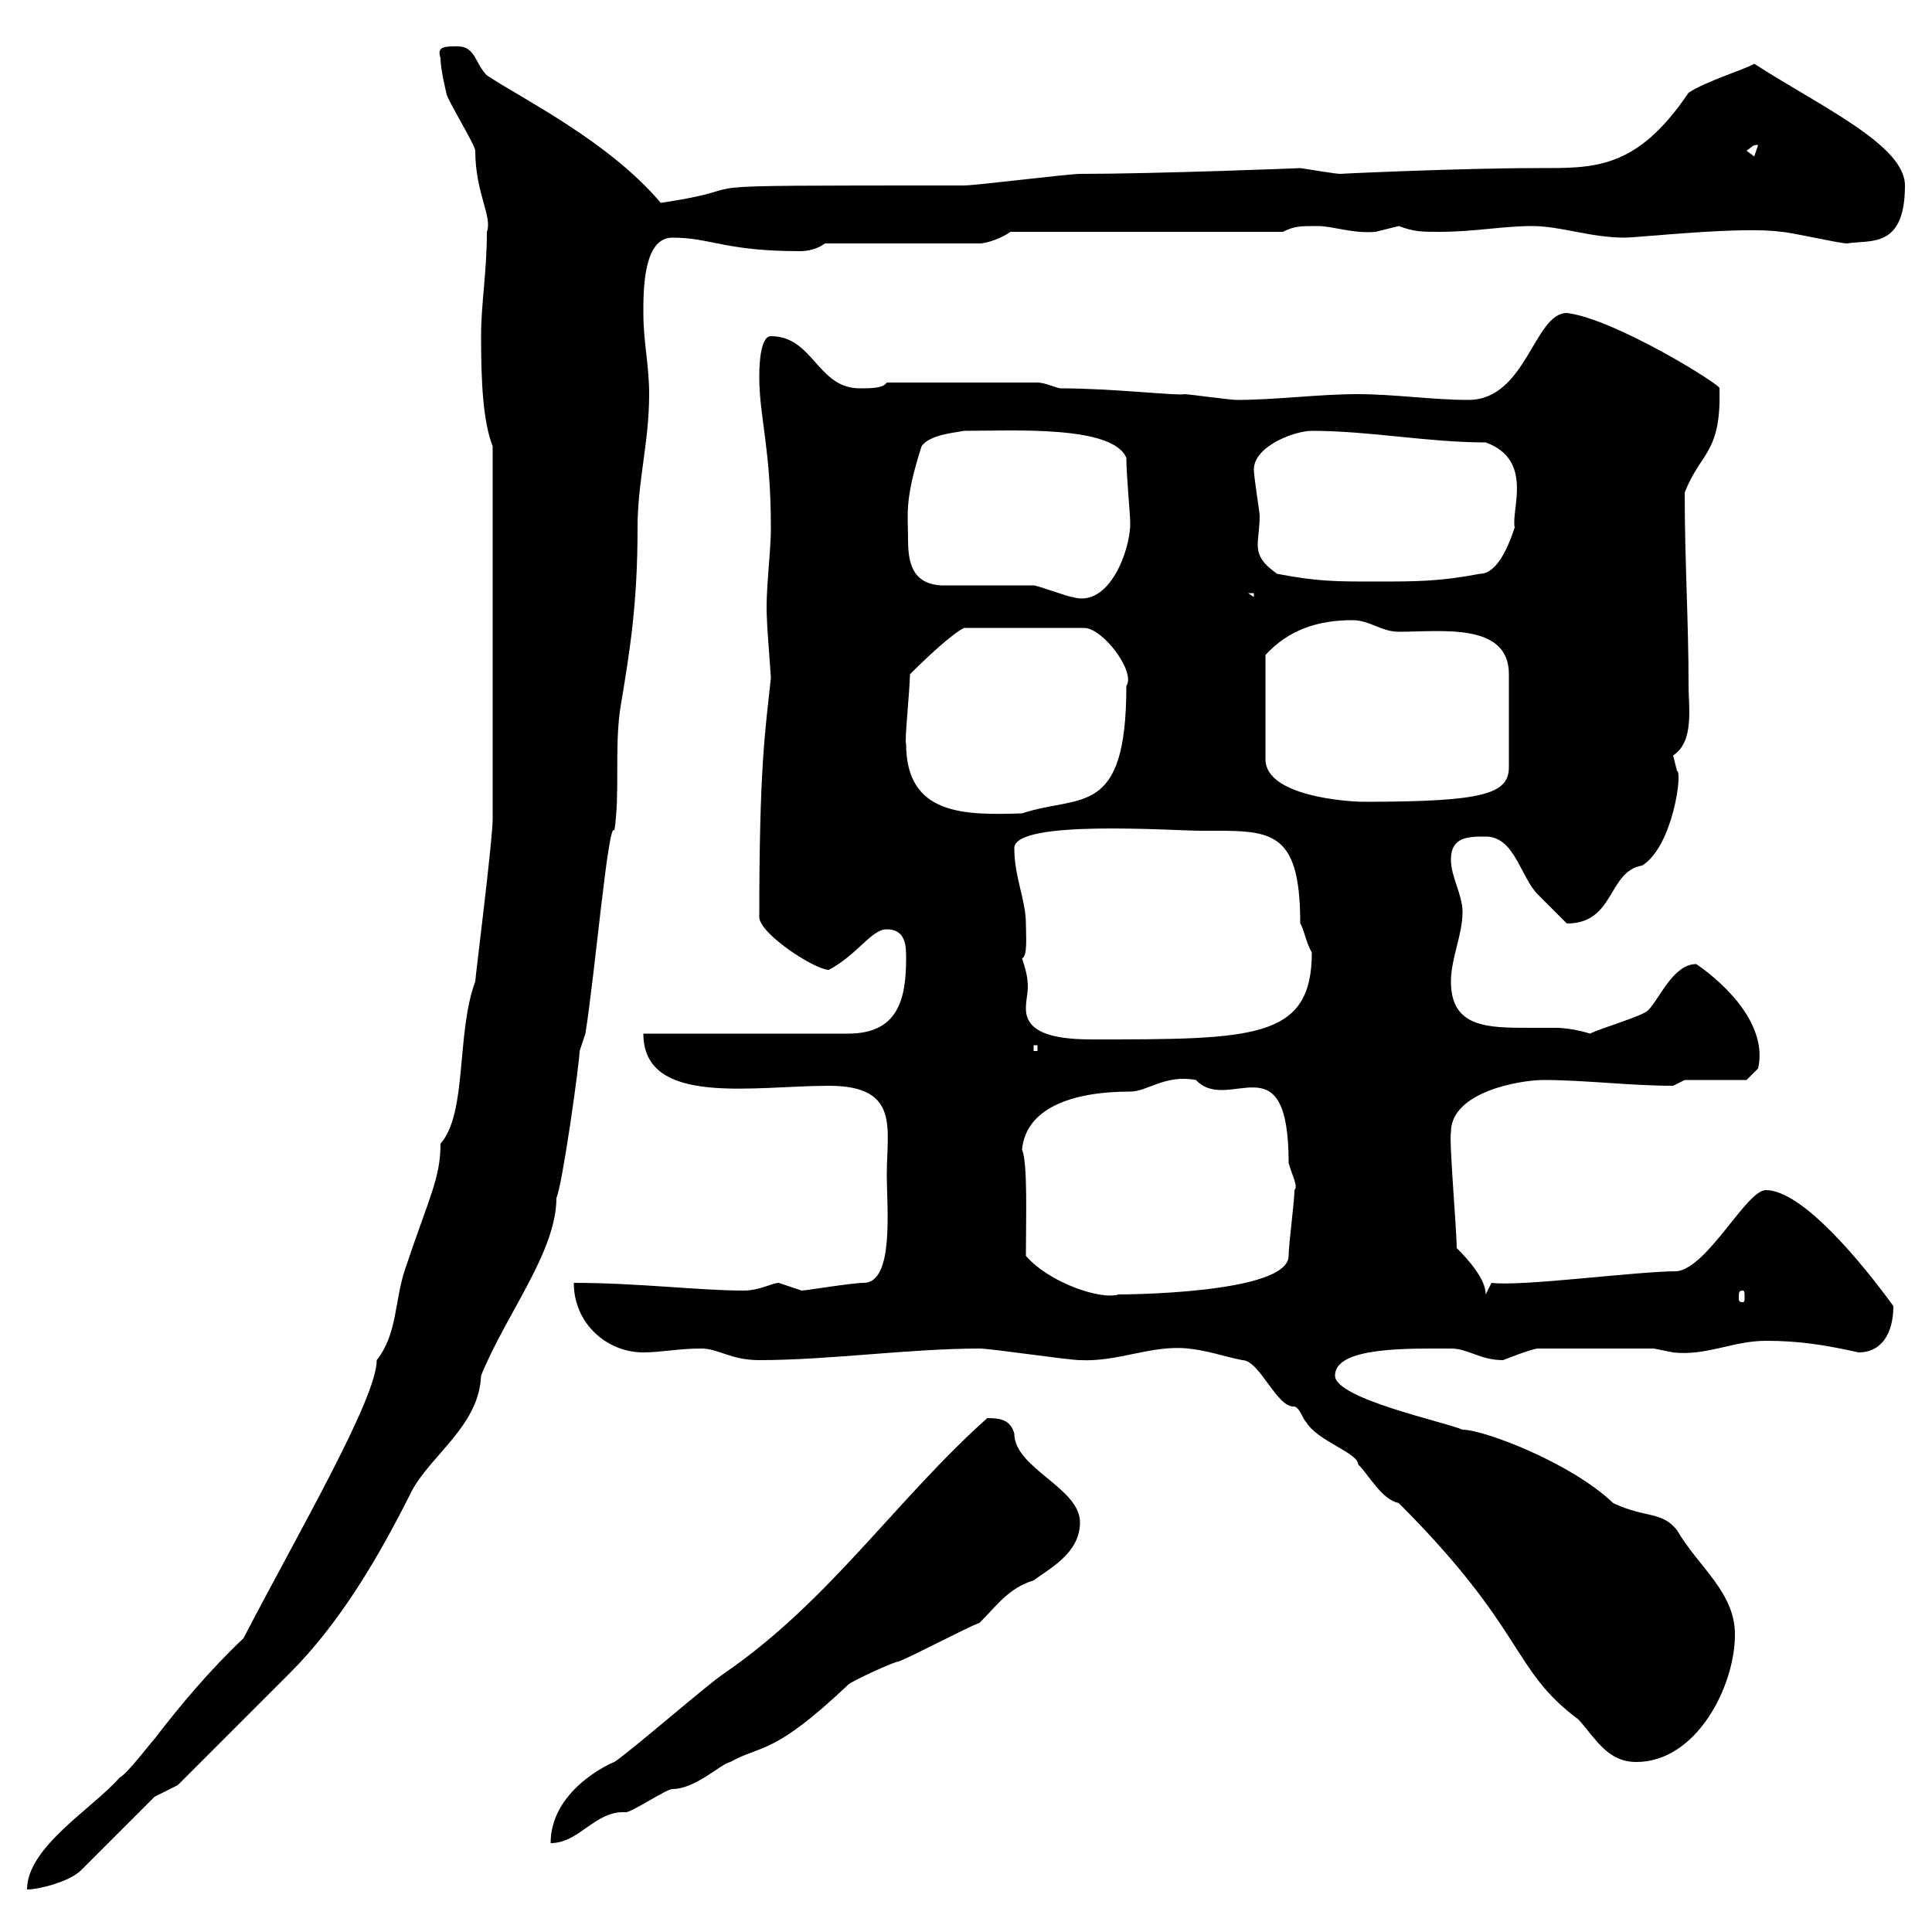 <svg xmlns="http://www.w3.org/2000/svg" xmlns:xlink="http://www.w3.org/1999/xlink" width="300" height="300"><path d="M76.50 69.30L76.50 127.20C76.50 130.50 73.80 151.80 73.80 152.40C70.80 160.50 72.60 172.80 68.40 177.60C68.40 183 66.60 186 63 196.80C61.20 201.90 61.80 207 58.50 211.20C58.50 217.20 46.20 238.20 37.80 254.40C32.70 259.20 27.90 264.90 24 270C23.40 270.60 19.80 275.40 18.60 276C14.40 280.80 4.20 286.80 4.20 293.40C6 293.40 10.80 292.20 12.60 290.40L24 279L27.60 277.20C27.60 277.20 40.20 264.60 45 259.80C52.80 252 58.80 241.80 63.90 231.60C66.90 225.90 74.40 221.40 74.70 213.60C78.60 204 86.40 194.40 86.40 186C87.30 184.20 90 165 90 163.20C90 163.20 90.90 160.50 90.90 160.50C92.40 151.20 94.50 126.90 95.40 129C96.30 123 95.40 116.40 96.30 110.10C97.80 101.10 99 93.90 99 81.90C99 74.70 100.80 68.70 100.80 61.20C100.80 56.70 99.90 53.10 99.90 48.60C99.90 45 99.90 36.90 104.40 36.90C110.40 36.90 112.50 39 124.20 39C125.40 39 126.90 38.70 128.10 37.80L152.10 37.80C153.30 37.80 155.70 36.90 156.90 36L199.20 36C201 35.10 201.90 35.10 204.60 35.10C207 35.10 210 36.30 213.60 36C213.60 36 217.20 35.10 217.20 35.10C219.60 36 220.80 36 223.50 36C228.90 36 233.40 35.10 237.90 35.10C242.40 35.10 246.90 36.90 252.30 36.90C254.40 36.90 270.60 35.10 276.60 36C277.80 36 285.60 37.80 286.80 37.80C290.40 37.20 295.80 38.70 295.80 28.80C295.80 22.50 282.60 16.50 272.40 9.90C270.90 10.80 264.90 12.60 262.20 14.40C254.10 26.40 247.50 26.10 238.80 26.10C226.80 26.10 207.30 27 208.20 27C207.30 27 204 26.40 201.90 26.10C202.50 26.10 179.40 27 167.70 27C165.90 27 151.50 28.80 149.70 28.80C99.30 28.80 120.60 28.80 102.60 31.50C94.50 21.90 81 15.30 75.60 11.70C73.80 9.90 73.80 7.20 71.10 7.20C69 7.20 67.80 7.20 68.40 9C68.40 10.80 69.30 14.40 69.30 14.40C69.30 15.30 73.80 22.50 73.80 23.40C73.80 30 76.50 33.60 75.60 36C75.60 42.30 74.70 47.10 74.70 52.20C74.70 59.40 75 65.40 76.50 69.30ZM95.40 273.60C94.50 273.90 85.50 278.10 85.50 286.20C90 286.20 92.40 281.10 97.20 281.40C98.10 281.40 103.50 277.80 104.40 277.80C108 277.80 111.90 273.90 113.40 273.60C118.20 270.90 120 272.70 131.70 261.60C132.30 261 138.90 258 139.50 258C141.30 257.40 150.30 252.60 152.10 252C154.80 249.30 156.60 246.60 160.50 245.40C162.90 243.60 167.70 241.20 167.70 236.40C167.70 231 157.50 228 157.50 222.60C156.90 220.50 155.40 220.20 153.30 220.20C139.20 232.80 128.70 248.70 112.50 259.80C109.80 261.60 98.10 271.80 95.40 273.60ZM217.20 233.40C237 253.20 234.60 259.20 245.10 267C247.80 270 249.60 273.60 254.10 273.60C263.40 273.60 269.40 261.90 269.40 253.80C269.40 247.20 263.70 243.30 260.40 237.60C258 234.60 255.60 235.80 250.50 233.40C243.90 227.10 230.40 222 227.10 222C224.40 220.80 207.30 217.20 207.30 213.60C207.30 209.10 218.70 209.40 225.30 209.40C228 209.40 229.80 211.20 233.40 211.20C233.40 211.20 237.90 209.40 238.80 209.40L256.80 209.40C256.80 209.40 259.80 210 259.80 210C264.90 210.60 269.10 208.20 274.20 208.20C279.30 208.20 283.20 208.80 288.60 210C292.20 210 294 207 294 202.80C289.20 196.20 279.90 184.80 274.20 184.80C271.20 184.80 265.20 196.80 260.40 197.40C254.10 197.40 236.40 199.80 231.60 199.20L230.70 201C230.70 198.60 228 195.60 226.20 193.80C226.20 191.10 225 177.30 225.30 175.80C225.30 169.50 236.10 167.70 239.70 167.70C246 167.70 253.20 168.60 259.80 168.60C259.80 168.60 261.60 167.70 261.60 167.70L271.20 167.70L273 165.90C274.50 159.30 268.20 153 263.40 149.70C259.80 149.70 257.70 155.10 255.90 156.90C255 157.80 248.70 159.60 246.90 160.50C246.90 160.50 244.20 159.60 241.50 159.60C240.30 159.60 238.80 159.60 237.60 159.60C231 159.60 225.30 159.60 225.30 152.40C225.30 148.80 227.10 145.20 227.10 141.60C227.10 138.90 225.30 136.20 225.30 133.50C225.30 129.90 228 129.90 230.70 129.90C235.20 129.90 236.10 136.20 238.80 138.90C239.70 139.80 242.40 142.50 243.30 143.40C250.80 143.40 249.60 135.30 255 134.40C259.80 131.40 261.30 119.70 260.40 119.70C260.40 119.70 259.80 117.30 259.80 117.30C263.10 115.20 262.20 109.80 262.20 106.50C262.20 96.30 261.60 87.30 261.60 76.50C264 70.20 267.30 70.50 267 60.30C267.60 60 250.80 49.50 243.30 48.60C238.20 48.60 237 62.10 228 62.10C222.60 62.10 216.30 61.20 210.90 61.20C204.60 61.20 198.30 62.10 192 62.10C191.10 62.10 184.50 61.20 183.90 61.20C183 61.50 172.80 60.30 164.70 60.30C164.10 60.30 162.30 59.40 161.10 59.40L137.70 59.40C137.10 60.30 135.30 60.30 133.50 60.30C126.90 60.30 126.30 52.20 119.70 52.20C117.90 52.20 117.90 57.60 117.90 58.50C117.90 64.80 119.70 69.60 119.70 81.90C119.70 86.40 118.80 91.80 119.10 96.30C119.10 97.50 119.70 104.70 119.70 105.30C118.80 113.70 117.90 119.10 117.90 142.50C118.20 145.20 126.60 150.60 128.70 150.60C133.20 148.20 135.30 144.30 137.70 144.30C140.70 144.30 140.70 147 140.70 148.80C140.70 155.10 139.50 160.50 131.70 160.50L99.90 160.50C99.90 171.90 117 168.60 128.70 168.60C139.80 168.60 137.70 175.20 137.70 182.40C137.70 187.50 138.90 199.20 134.10 199.20C132.30 199.20 125.10 200.40 124.50 200.40C124.50 200.40 120.90 199.20 120.90 199.20C120 199.20 117.90 200.40 115.50 200.40C108.60 200.40 99 199.20 89.10 199.20C89.10 205.50 94.20 210 99.90 210C102.60 210 105.30 209.40 108.90 209.40C111.60 209.40 113.40 211.20 117.90 211.20C128.70 211.20 141.30 209.40 152.10 209.40C153.90 209.40 165.90 211.20 167.70 211.20C173.70 211.50 178.80 208.80 184.50 209.40C187.50 209.70 189.90 210.60 192.90 211.20C195.60 211.20 198.30 218.70 201 218.40C201.90 218.70 202.20 220.20 202.80 220.80C204.60 223.80 210.90 225.60 210.90 227.40C212.70 229.20 214.50 232.80 217.20 233.40ZM159.30 195C159.30 189 159.60 180.60 158.70 178.50C159.30 172.20 166.20 169.50 175.50 169.50C178.20 169.50 180.90 166.80 185.70 167.70C190.80 173.10 200.10 161.10 200.10 180.60C200.70 182.70 201.60 184.20 201 184.80C201 186.60 200.10 193.20 200.10 195C200.10 201 173.70 201 173.70 201C171 201.90 162.90 199.20 159.30 195ZM270.60 200.40C270.90 200.40 270.90 200.70 270.90 201.60C270.90 201.90 270.90 202.20 270.60 202.20C270 202.20 270 201.90 270 201.60C270 200.70 270 200.40 270.60 200.40ZM160.50 162.30L161.10 162.30L161.10 163.20L160.50 163.20ZM158.70 148.80C159.60 148.50 159.30 145.20 159.30 143.40C159.30 139.80 157.50 136.20 157.50 131.70C157.50 127.20 182.10 129 186.60 129C197.10 129 201.90 128.40 201.90 143.40C202.50 144.30 202.80 146.40 203.70 147.90C203.70 161.40 194.70 161.40 169.50 161.40C163.20 161.40 159.30 160.20 159.30 156.60C159.30 155.40 159.60 154.20 159.60 153.30C159.60 151.80 159.30 150.60 158.70 148.80ZM140.70 115.50C140.40 115.50 141.30 106.80 141.30 104.70C144.30 101.70 147.90 98.40 149.70 97.50L168.30 97.50C171.30 97.50 176.40 104.40 174.90 106.50C174.90 127.20 167.70 123.30 158.70 126.30C149.70 126.60 140.70 126.60 140.70 115.50ZM210 96.30C212.70 96.30 214.50 98.10 217.20 98.10C223.80 98.10 234.30 96.60 234.30 104.70L234.30 119.10C234.30 123.30 230.40 124.50 211.80 124.50C209.10 124.50 196.50 123.60 196.50 117.90L196.50 101.70C200.10 97.80 204.60 96.30 210 96.30ZM146.10 90.90C141.60 90.60 141 87.30 141 83.70C141 79.80 140.40 77.70 143.10 69.30C144.30 67.50 148.20 67.20 149.70 66.90C157.20 66.90 172.80 66 174.90 71.10C174.90 73.80 175.50 79.80 175.50 81.30C175.50 85.50 172.20 94.50 166.50 92.70C165.90 92.70 161.10 90.90 160.50 90.90C158.70 90.90 147.90 90.90 146.10 90.90ZM193.80 92.10L194.70 92.10L194.70 92.70ZM198.30 89.10C196.20 87.60 195.30 86.40 195.30 84.60C195.30 83.40 195.60 81.90 195.60 80.10C195.60 79.50 194.70 74.10 194.70 72.90C194.70 69.30 201 66.90 203.70 66.90C212.70 66.90 221.70 68.70 230.70 68.70C238.20 71.40 234.60 79.20 235.20 81.90C234.60 83.70 232.80 89.10 229.80 89.10C223.50 90.30 219.90 90.30 213.60 90.30C207.30 90.30 204.60 90.30 198.30 89.10ZM271.20 23.40C272.10 22.80 272.10 22.50 273 22.50L272.40 24.30Z"/></svg>